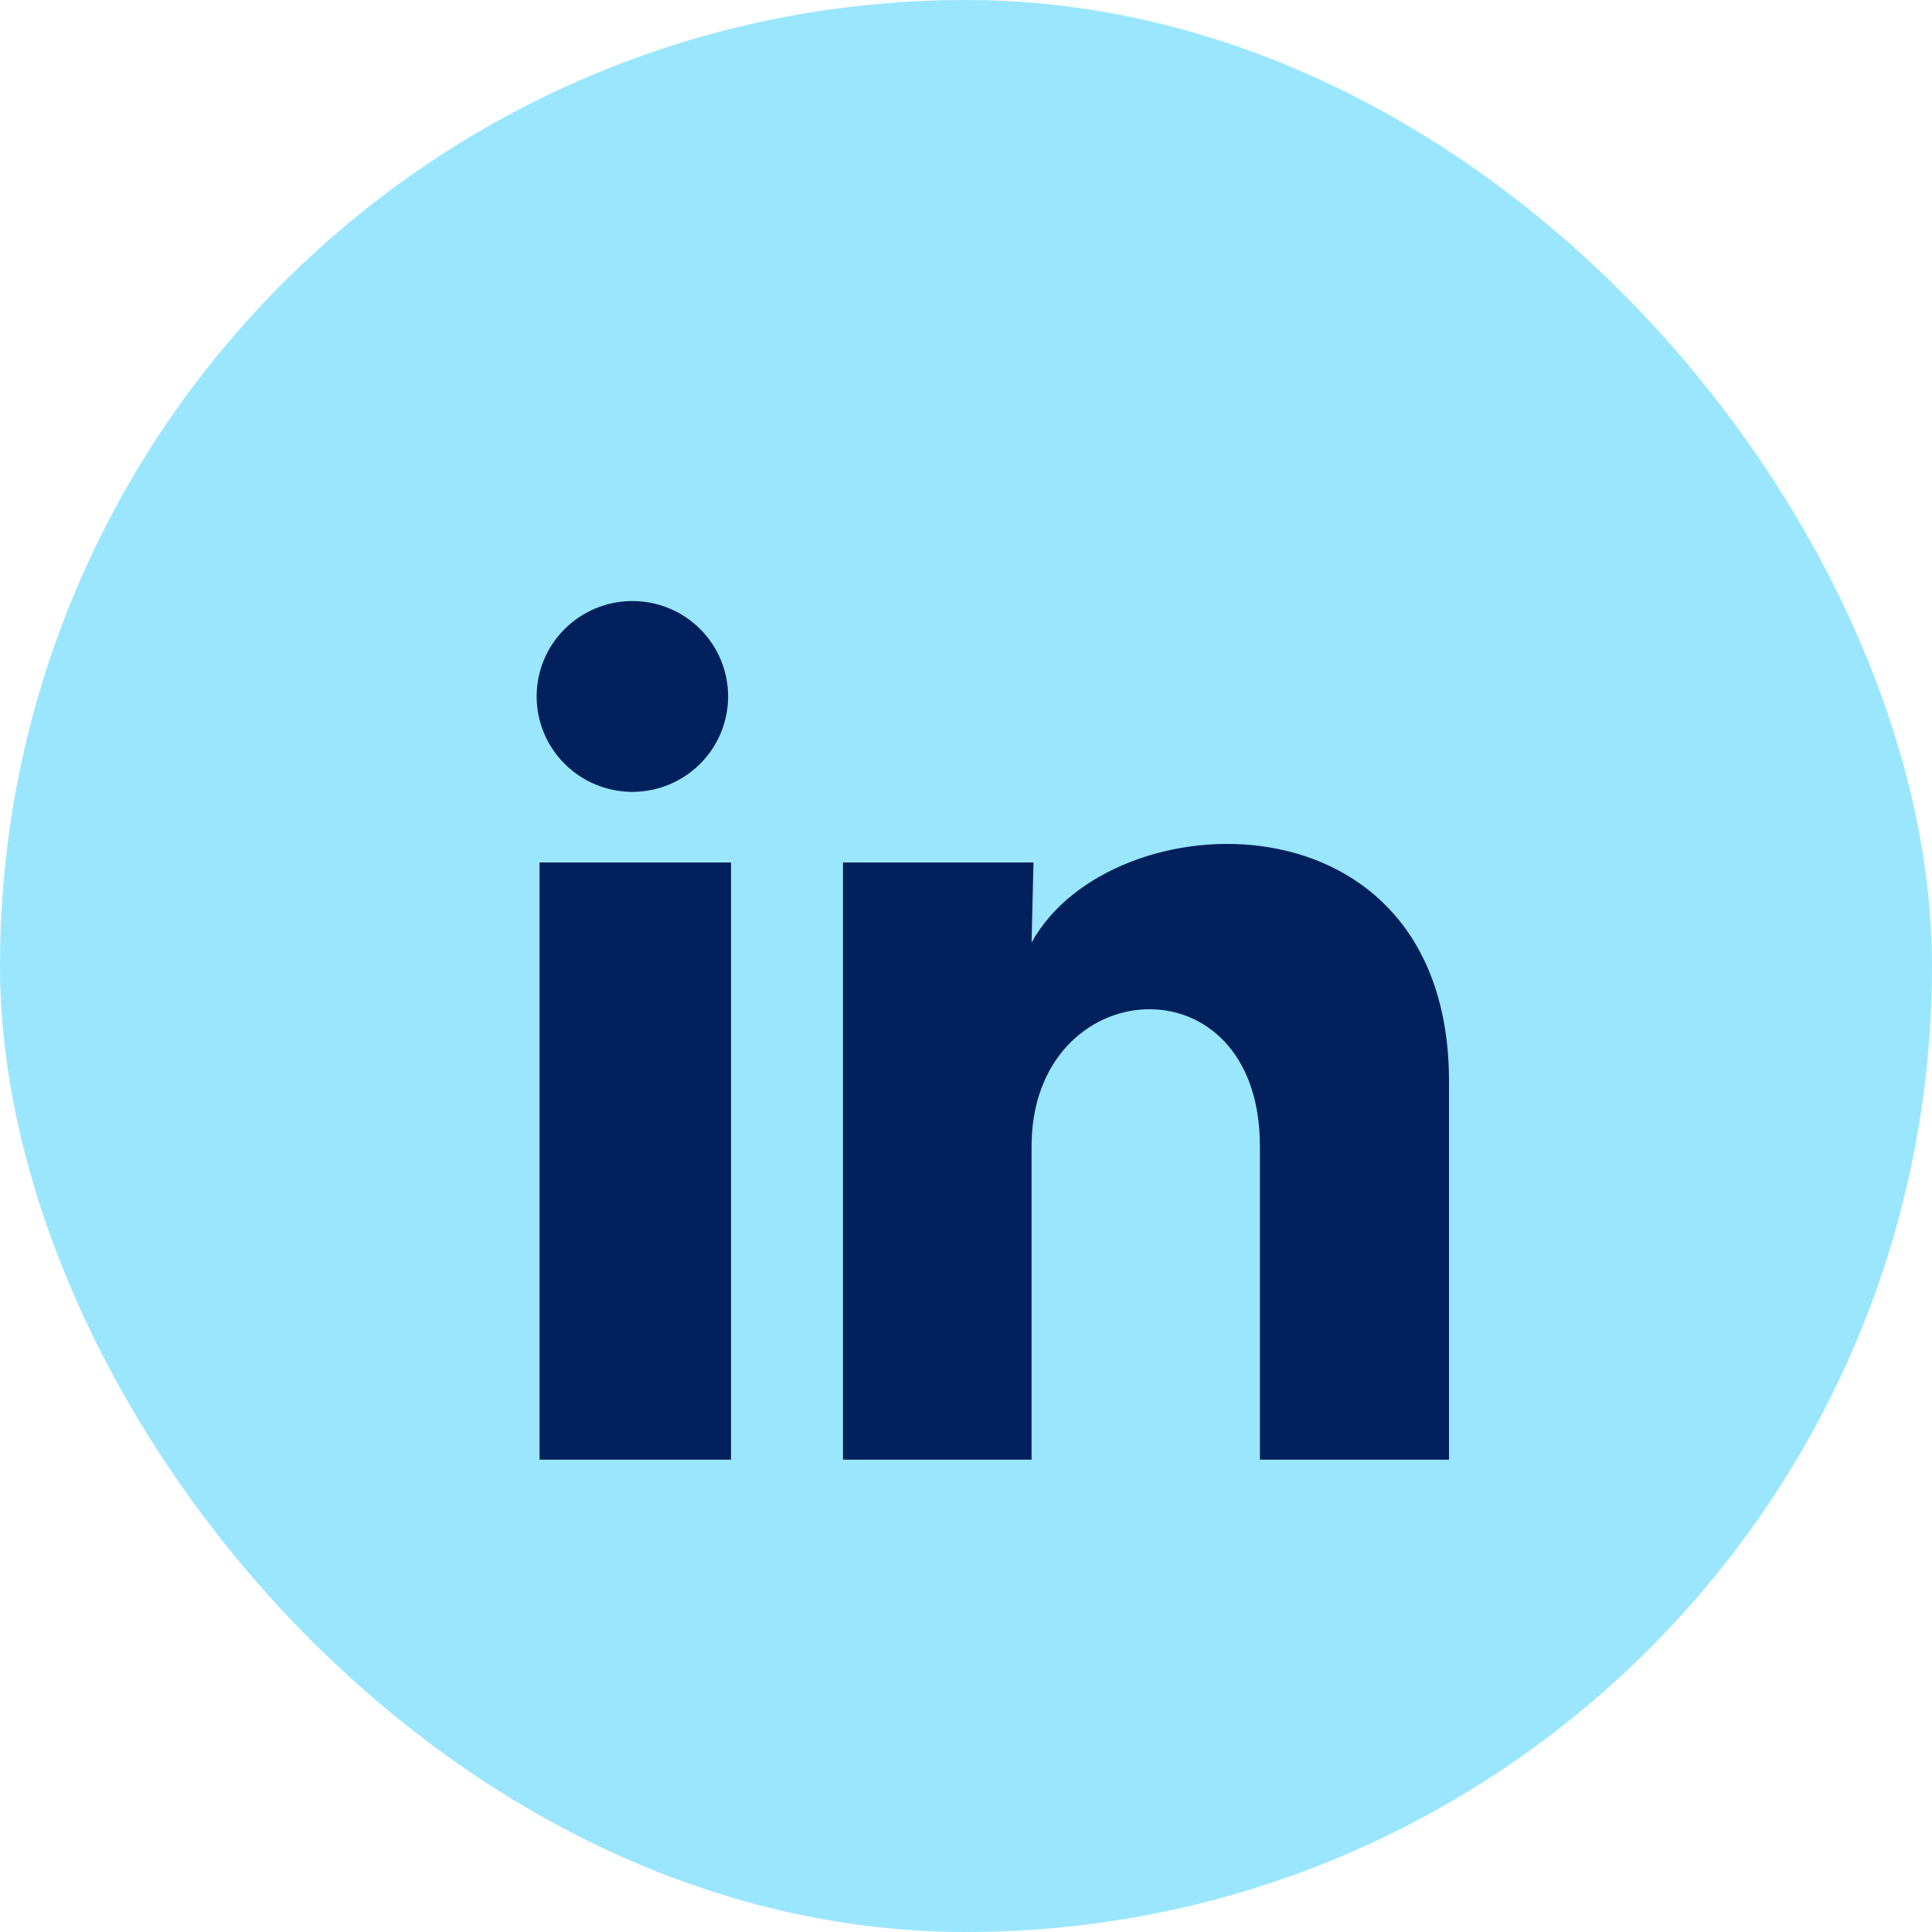 <svg width="30" height="30" viewBox="0 0 30 30" fill="none" xmlns="http://www.w3.org/2000/svg">
<rect width="30" height="30" rx="15" fill="#9AE6FF"/>
<g filter="url(#filter0_di_99_3398)">
<path d="M11.306 9.815C11.306 10.208 11.149 10.585 10.87 10.862C10.591 11.14 10.213 11.296 9.819 11.296C9.425 11.296 9.047 11.139 8.768 10.861C8.489 10.583 8.333 10.207 8.333 9.814C8.333 9.421 8.49 9.044 8.769 8.766C9.048 8.489 9.426 8.333 9.82 8.333C10.214 8.333 10.593 8.489 10.871 8.767C11.15 9.045 11.306 9.422 11.306 9.815ZM11.351 12.393H8.378V21.666H11.351V12.393ZM16.048 12.393H13.09V21.666H16.018V16.8C16.018 14.089 19.564 13.837 19.564 16.8V21.666H22.5V15.793C22.5 11.223 17.252 11.393 16.018 13.637L16.048 12.393Z" fill="#01205C"/>
</g>
<defs>
<filter id="filter0_di_99_3398" x="4.5" y="5" width="21" height="21" filterUnits="userSpaceOnUse" color-interpolation-filters="sRGB">
<feFlood flood-opacity="0" result="BackgroundImageFix"/>
<feColorMatrix in="SourceAlpha" type="matrix" values="0 0 0 0 0 0 0 0 0 0 0 0 0 0 0 0 0 0 127 0" result="hardAlpha"/>
<feOffset dy="0.5"/>
<feGaussianBlur stdDeviation="0.25"/>
<feComposite in2="hardAlpha" operator="out"/>
<feColorMatrix type="matrix" values="0 0 0 0 0 0 0 0 0 0 0 0 0 0 0 0 0 0 0.25 0"/>
<feBlend mode="normal" in2="BackgroundImageFix" result="effect1_dropShadow_99_3398"/>
<feBlend mode="normal" in="SourceGraphic" in2="effect1_dropShadow_99_3398" result="shape"/>
<feColorMatrix in="SourceAlpha" type="matrix" values="0 0 0 0 0 0 0 0 0 0 0 0 0 0 0 0 0 0 127 0" result="hardAlpha"/>
<feOffset dy="0.5"/>
<feGaussianBlur stdDeviation="0.25"/>
<feComposite in2="hardAlpha" operator="arithmetic" k2="-1" k3="1"/>
<feColorMatrix type="matrix" values="0 0 0 0 1 0 0 0 0 1 0 0 0 0 1 0 0 0 0.12 0"/>
<feBlend mode="normal" in2="shape" result="effect2_innerShadow_99_3398"/>
</filter>
</defs>
</svg>
